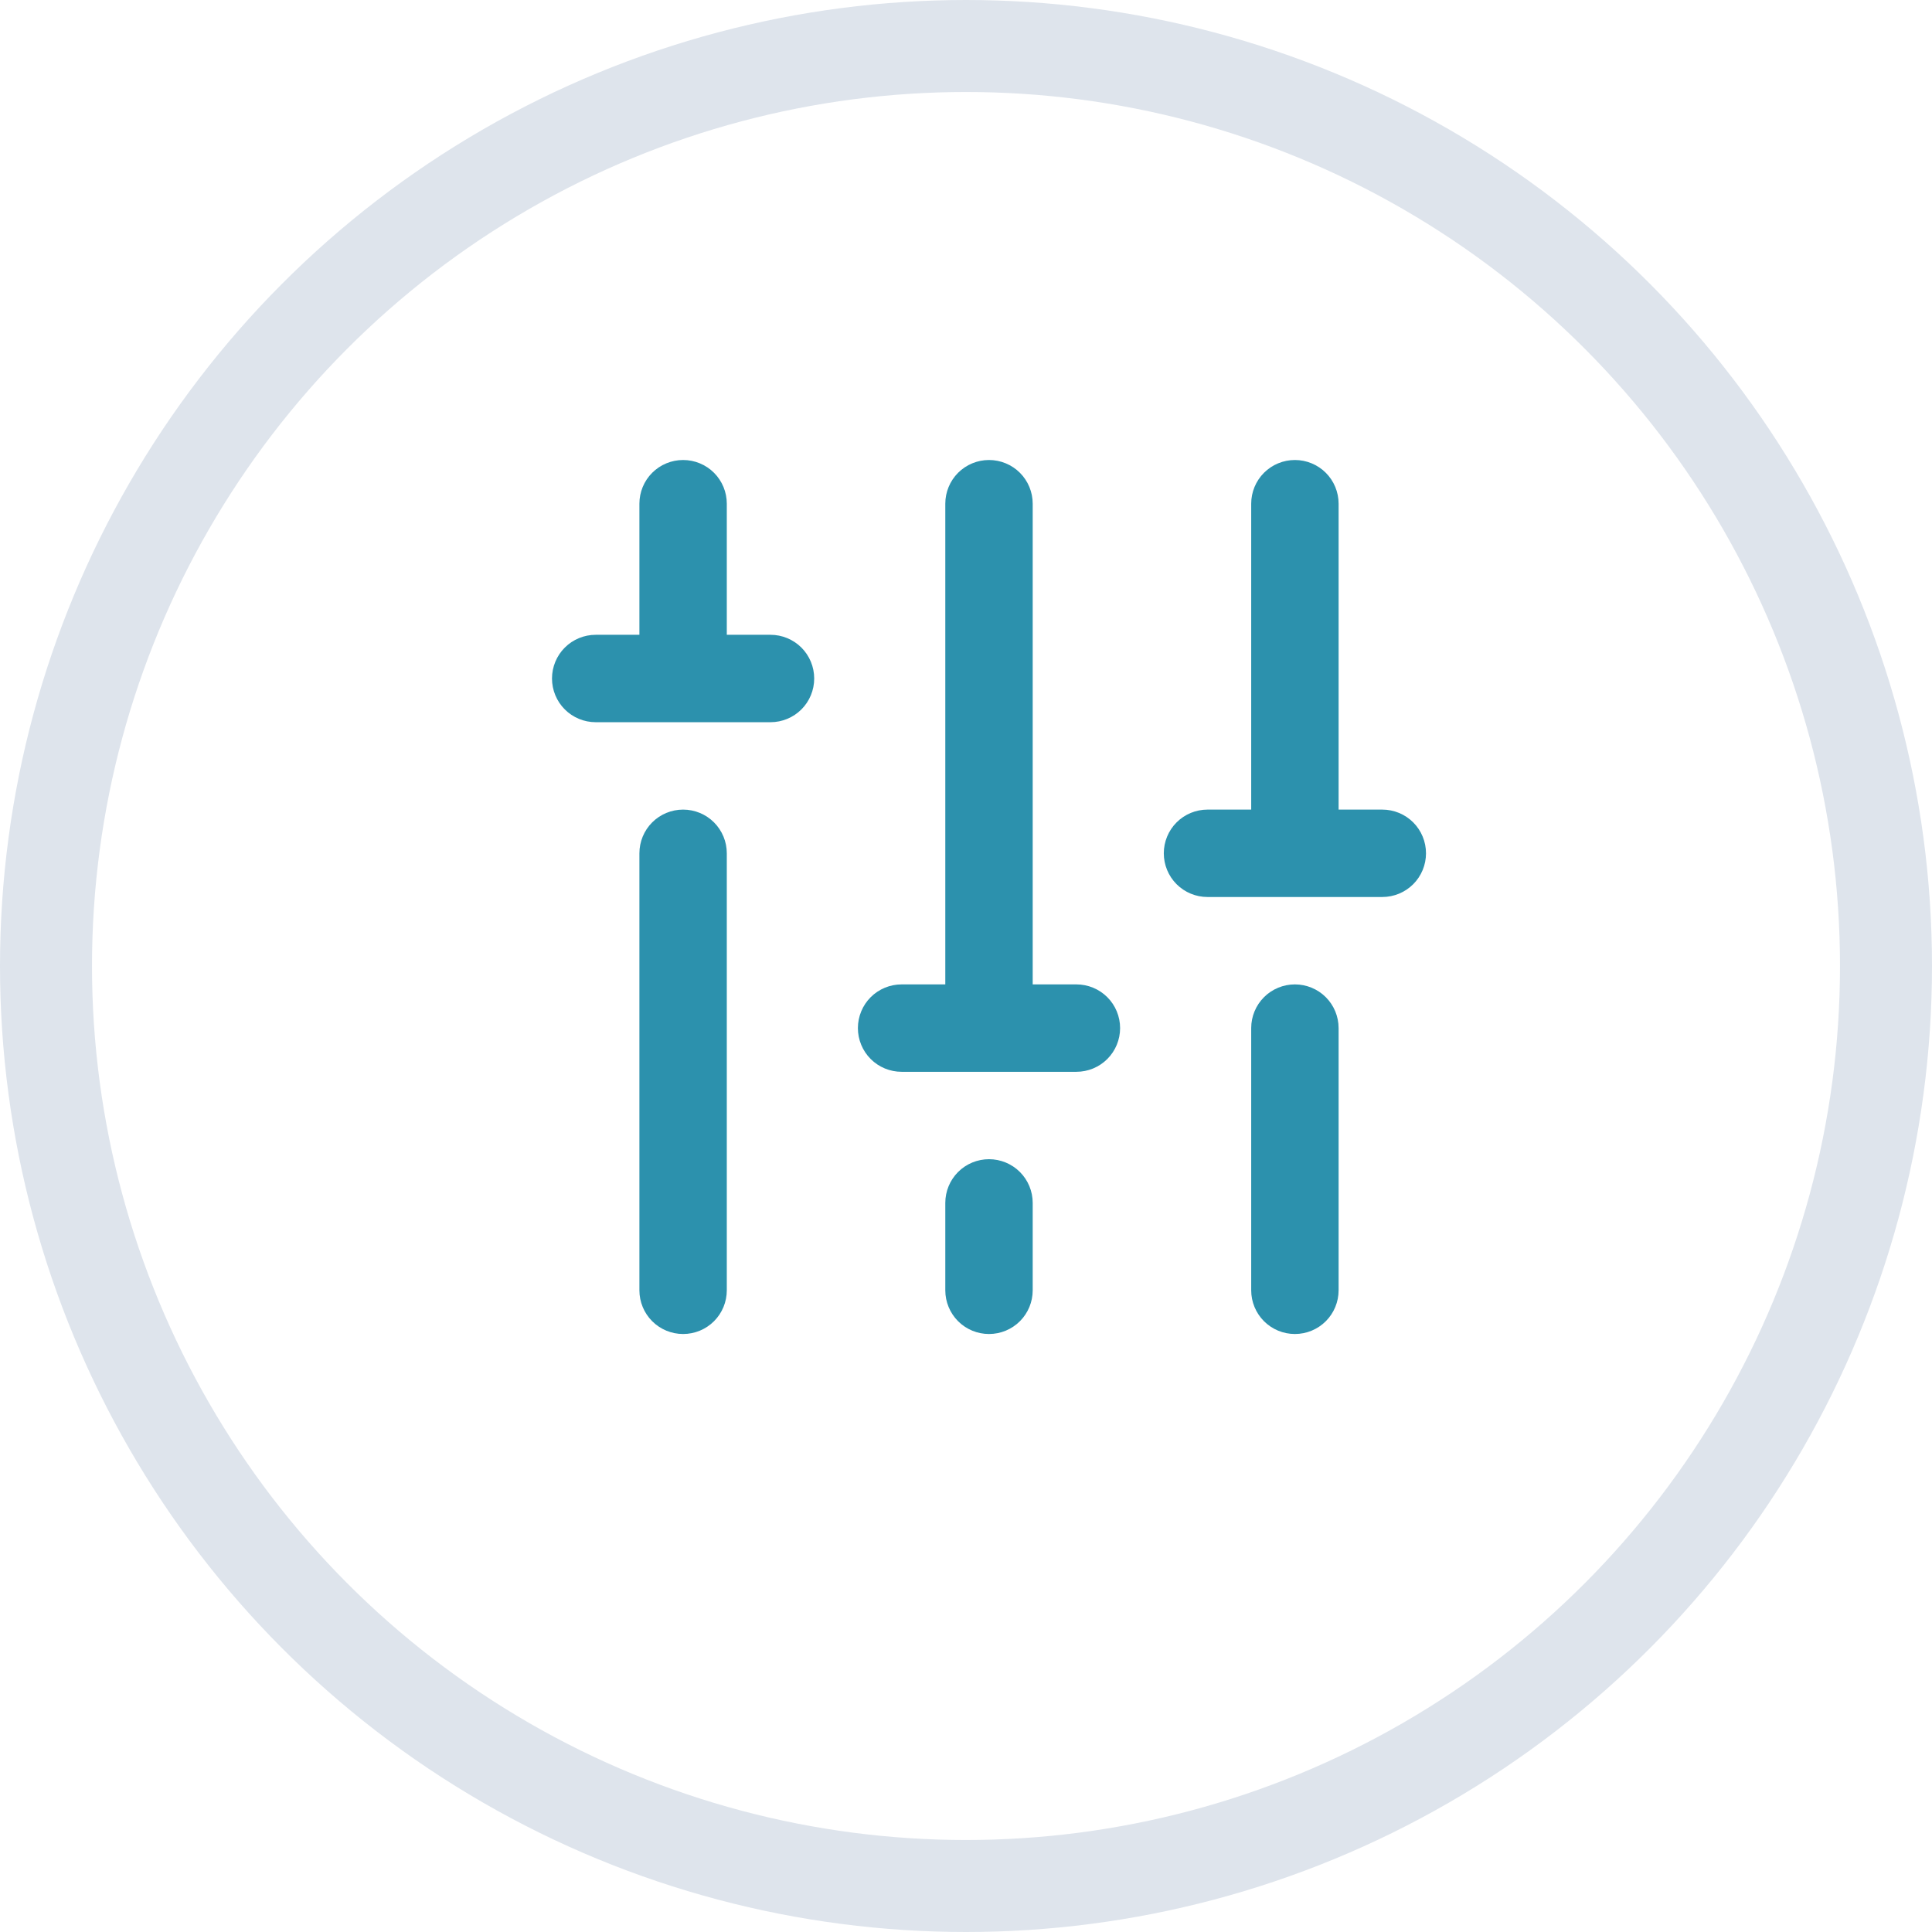 <svg width="42" height="42" viewBox="0 0 42 42" fill="none" xmlns="http://www.w3.org/2000/svg">
<circle cx="21" cy="21" r="20" stroke="#DEE4EC" stroke-width="2"/>
<path d="M16.75 13.8H15.8V10.95C15.8 10.698 15.7 10.456 15.522 10.278C15.344 10.1 15.102 10 14.85 10C14.598 10 14.356 10.1 14.178 10.278C14 10.456 13.9 10.698 13.9 10.95V13.8H12.95C12.698 13.8 12.456 13.9 12.278 14.078C12.1 14.256 12 14.498 12 14.75C12 15.002 12.1 15.244 12.278 15.422C12.456 15.6 12.698 15.7 12.95 15.7H16.75C17.002 15.7 17.244 15.6 17.422 15.422C17.6 15.244 17.7 15.002 17.7 14.75C17.7 14.498 17.6 14.256 17.422 14.078C17.244 13.9 17.002 13.8 16.75 13.8ZM14.85 17.6C14.598 17.6 14.356 17.7 14.178 17.878C14 18.056 13.9 18.298 13.9 18.55V28.05C13.9 28.302 14 28.544 14.178 28.722C14.356 28.9 14.598 29 14.85 29C15.102 29 15.344 28.9 15.522 28.722C15.7 28.544 15.8 28.302 15.8 28.05V18.55C15.8 18.298 15.7 18.056 15.522 17.878C15.344 17.7 15.102 17.6 14.85 17.6ZM21.5 25.2C21.248 25.2 21.006 25.3 20.828 25.478C20.65 25.656 20.55 25.898 20.55 26.15V28.05C20.55 28.302 20.65 28.544 20.828 28.722C21.006 28.9 21.248 29 21.5 29C21.752 29 21.994 28.9 22.172 28.722C22.35 28.544 22.45 28.302 22.45 28.05V26.15C22.45 25.898 22.35 25.656 22.172 25.478C21.994 25.3 21.752 25.2 21.5 25.2ZM30.05 17.6H29.1V10.95C29.1 10.698 29 10.456 28.822 10.278C28.644 10.1 28.402 10 28.15 10C27.898 10 27.656 10.1 27.478 10.278C27.3 10.456 27.2 10.698 27.2 10.95V17.6H26.25C25.998 17.6 25.756 17.7 25.578 17.878C25.4 18.056 25.3 18.298 25.3 18.55C25.3 18.802 25.4 19.044 25.578 19.222C25.756 19.4 25.998 19.5 26.25 19.5H30.05C30.302 19.5 30.544 19.4 30.722 19.222C30.9 19.044 31 18.802 31 18.55C31 18.298 30.9 18.056 30.722 17.878C30.544 17.7 30.302 17.6 30.05 17.6ZM28.15 21.4C27.898 21.4 27.656 21.5 27.478 21.678C27.3 21.856 27.2 22.098 27.2 22.35V28.05C27.2 28.302 27.3 28.544 27.478 28.722C27.656 28.9 27.898 29 28.15 29C28.402 29 28.644 28.9 28.822 28.722C29 28.544 29.1 28.302 29.1 28.05V22.35C29.1 22.098 29 21.856 28.822 21.678C28.644 21.5 28.402 21.4 28.15 21.4ZM23.4 21.4H22.45V10.95C22.45 10.698 22.35 10.456 22.172 10.278C21.994 10.1 21.752 10 21.5 10C21.248 10 21.006 10.1 20.828 10.278C20.65 10.456 20.55 10.698 20.55 10.95V21.4H19.6C19.348 21.4 19.106 21.5 18.928 21.678C18.75 21.856 18.65 22.098 18.65 22.35C18.65 22.602 18.75 22.844 18.928 23.022C19.106 23.2 19.348 23.3 19.6 23.3H23.4C23.652 23.3 23.894 23.2 24.072 23.022C24.25 22.844 24.35 22.602 24.35 22.35C24.35 22.098 24.25 21.856 24.072 21.678C23.894 21.5 23.652 21.4 23.4 21.4Z" fill="#2C91AD"/>
</svg>
